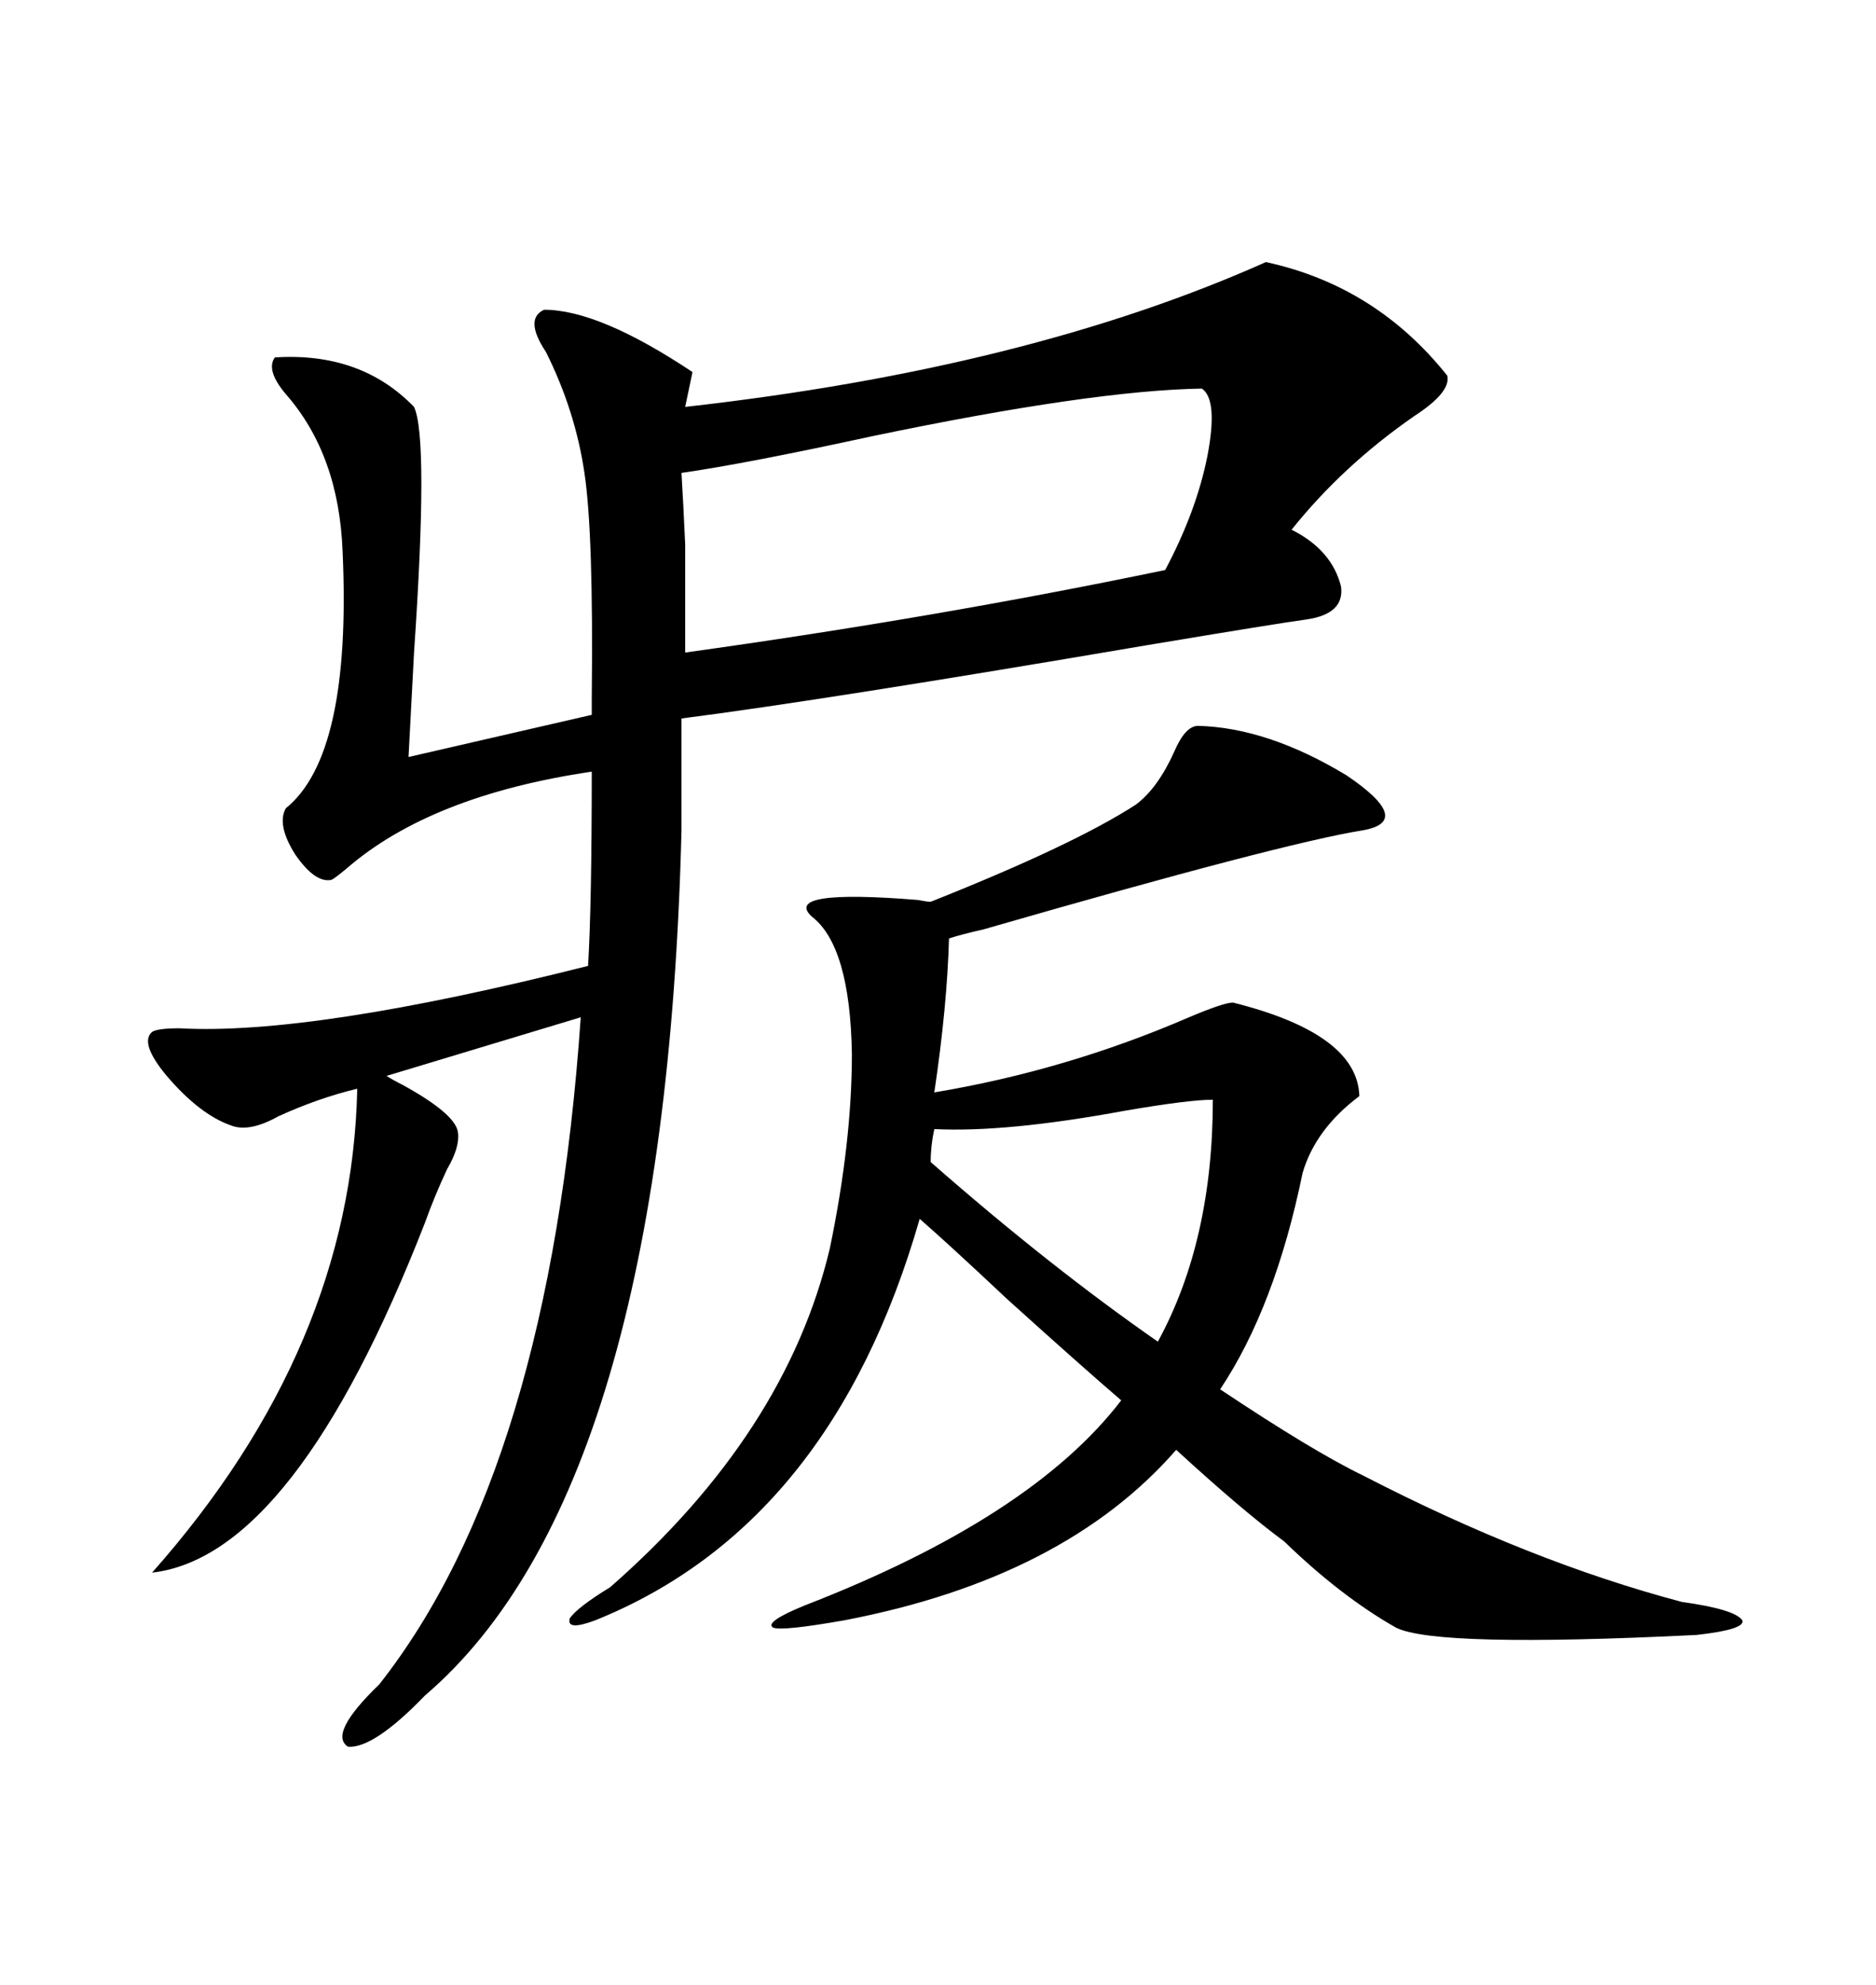 <svg xmlns="http://www.w3.org/2000/svg" xmlns:xlink="http://www.w3.org/1999/xlink" width="300" height="317.285"><path d="M202.44 41.89L202.44 41.89Q220.02 45.70 231.45 60.06L231.45 60.06Q232.03 62.70 226.17 66.50L226.17 66.50Q214.75 74.41 206.54 84.67L206.54 84.67Q212.99 87.89 214.45 93.75L214.45 93.75Q215.04 98.14 208.89 99.02L208.89 99.02Q204.49 99.61 183.40 103.13L183.40 103.13Q131.84 111.91 108.98 114.84L108.98 114.84L108.98 132.71Q106.35 238.18 67.97 271.00L67.97 271.00Q59.77 279.49 55.66 279.20L55.66 279.20Q52.44 277.15 60.64 269.24L60.64 269.24Q87.89 234.67 92.87 162.60L92.87 162.60L61.82 171.97Q62.70 172.56 64.45 173.44L64.45 173.44Q72.95 178.13 73.24 181.05L73.24 181.05Q73.54 183.40 71.48 186.91L71.48 186.91Q69.43 191.31 67.97 195.41L67.97 195.41Q47.17 248.73 24.32 251.37L24.32 251.37Q56.25 215.33 57.13 174.02L57.13 174.02Q50.98 175.49 44.53 178.42L44.53 178.42Q39.84 181.05 36.91 179.88L36.91 179.88Q31.93 178.13 26.66 171.97L26.66 171.97Q22.27 166.70 24.32 164.94L24.32 164.94Q25.20 164.36 28.71 164.36L28.71 164.36Q49.80 165.53 94.04 154.39L94.04 154.39Q94.63 144.73 94.63 123.34L94.63 123.34Q68.85 127.15 55.37 138.87L55.37 138.87Q53.61 140.33 53.03 140.63L53.03 140.63Q50.39 141.21 47.17 136.52L47.17 136.52Q44.24 131.84 45.70 129.20L45.70 129.20Q56.25 120.70 54.79 88.18L54.79 88.18Q54.20 72.66 45.70 62.99L45.70 62.99Q42.48 59.18 43.95 57.13L43.95 57.13Q57.71 56.25 66.21 65.04L66.21 65.04Q68.55 70.02 66.21 104.30L66.21 104.30Q65.63 115.14 65.33 121.00L65.33 121.00L94.63 114.26Q94.63 113.67 94.63 111.62L94.63 111.62Q94.92 85.25 93.46 75.59L93.46 75.59Q91.99 65.63 87.30 56.25L87.30 56.25Q83.79 50.98 87.01 49.51L87.01 49.51Q95.80 49.51 110.74 59.47L110.74 59.47L109.57 65.04Q164.36 58.89 202.44 41.89ZM217.97 235.84L217.97 235.84Q244.63 249.61 268.95 256.05L268.95 256.05Q277.44 257.23 278.61 258.98L278.61 258.98Q279.20 260.45 271.29 261.33L271.29 261.33Q229.69 263.38 223.24 260.16L223.24 260.16Q214.45 255.18 205.37 246.39L205.37 246.39Q198.63 241.41 188.09 231.74L188.09 231.74Q170.21 252.25 135.06 258.98L135.06 258.98Q125.10 260.74 123.63 260.16L123.63 260.16Q122.17 259.28 128.61 256.64L128.61 256.64Q164.94 242.58 179.30 223.83L179.30 223.83Q173.14 218.55 161.13 207.71L161.13 207.71Q151.46 198.63 147.07 194.82L147.07 194.82Q133.01 243.75 95.21 258.98L95.21 258.98Q90.53 260.74 91.11 258.69L91.11 258.69Q92.29 256.93 97.56 253.71L97.56 253.71Q125.68 229.10 132.71 199.51L132.71 199.51Q136.23 182.52 136.23 168.46L136.23 168.46Q135.94 151.17 129.79 146.48L129.79 146.48Q125.10 142.09 146.78 143.85L146.78 143.85Q148.24 144.14 148.83 144.14L148.83 144.14Q171.68 135.06 181.64 128.61L181.64 128.61Q185.16 125.98 187.79 120.12L187.79 120.12Q189.55 116.02 191.60 116.02L191.60 116.02Q202.73 116.31 215.33 123.93L215.33 123.93Q226.17 131.25 217.97 132.71L217.97 132.71Q205.08 134.77 157.32 148.54L157.32 148.54Q153.52 149.41 151.76 150L151.76 150Q151.46 160.84 149.41 174.61L149.41 174.61Q170.51 171.09 190.14 162.60L190.14 162.60Q195.70 160.25 197.17 160.25L197.17 160.25Q217.09 165.23 217.38 175.20L217.38 175.20Q210.35 180.47 208.30 187.50L208.30 187.50Q203.91 208.89 195.12 222.07L195.12 222.07Q210.06 232.03 217.97 235.84ZM108.98 75.59L108.98 75.59Q109.28 80.57 109.57 87.01L109.57 87.01Q109.57 92.58 109.57 104.30L109.57 104.30Q149.71 98.73 186.33 91.11L186.33 91.11Q191.31 81.74 193.07 72.95L193.07 72.95Q194.82 63.87 192.19 62.11L192.19 62.11Q174.61 62.40 139.45 69.73L139.45 69.73Q119.24 74.12 108.98 75.59ZM193.95 175.78L193.95 175.78Q190.14 175.78 179.88 177.54L179.88 177.54Q160.84 181.05 149.41 180.47L149.41 180.47Q148.83 183.11 148.83 185.74L148.83 185.74Q167.87 202.44 185.16 214.45L185.16 214.45Q193.95 198.34 193.95 175.78Z"/></svg>